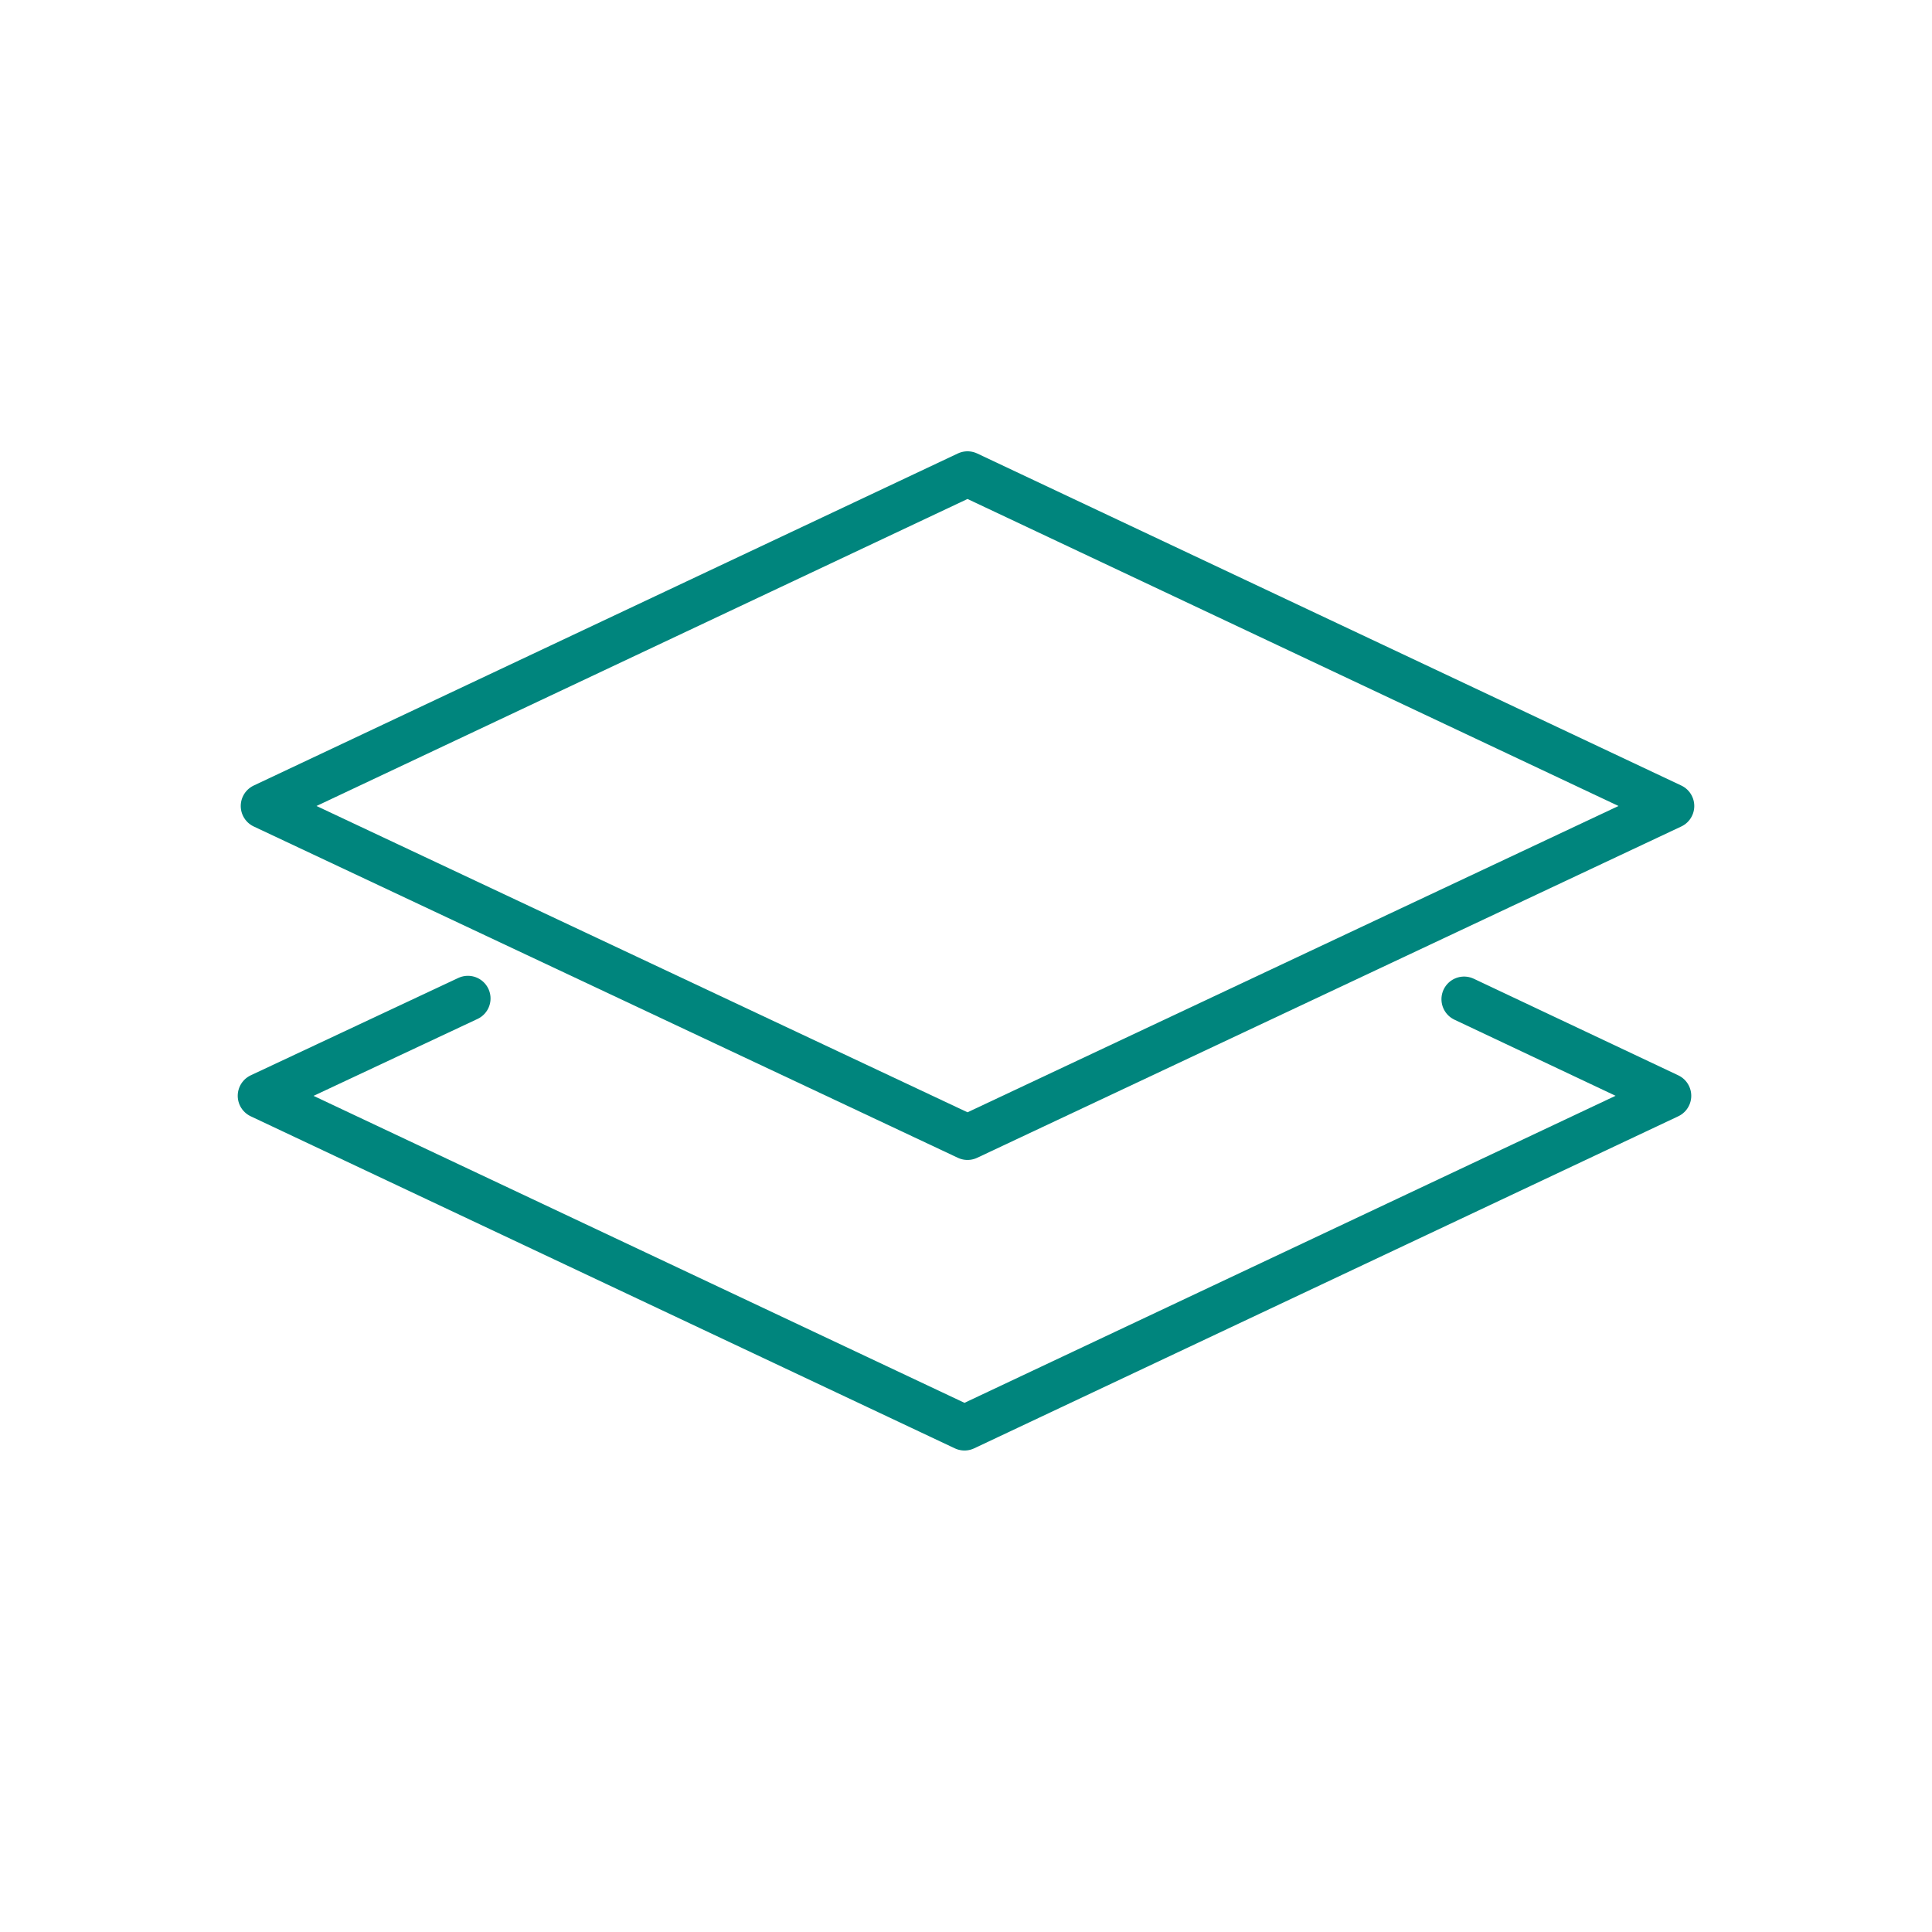 <?xml version="1.0" encoding="utf-8"?>
<!-- Generator: Adobe Illustrator 28.0.0, SVG Export Plug-In . SVG Version: 6.00 Build 0)  -->
<svg version="1.1" id="Layer_2_00000087403277105004363880000015678795553638468517_"
	 xmlns="http://www.w3.org/2000/svg" xmlns:xlink="http://www.w3.org/1999/xlink" x="0px" y="0px" viewBox="0 0 256 256"
	 style="enable-background:new 0 0 256 256;" xml:space="preserve">
<style type="text/css">
	.st0{fill:none;stroke:#00857D;stroke-width:6;stroke-linecap:round;stroke-linejoin:round;}
</style>
<g id="icons">
	<g id="Inlegplaten">
		<polyline class="st0" points="194,132.4 221.1,145.2 127.8,189.2 34.5,145.2 62,132.3 		"/>
		<polygon class="st0" points="221.5,106.8 128.2,150.7 34.9,106.8 128.2,62.8 		"/>
	</g>
</g>
</svg>
